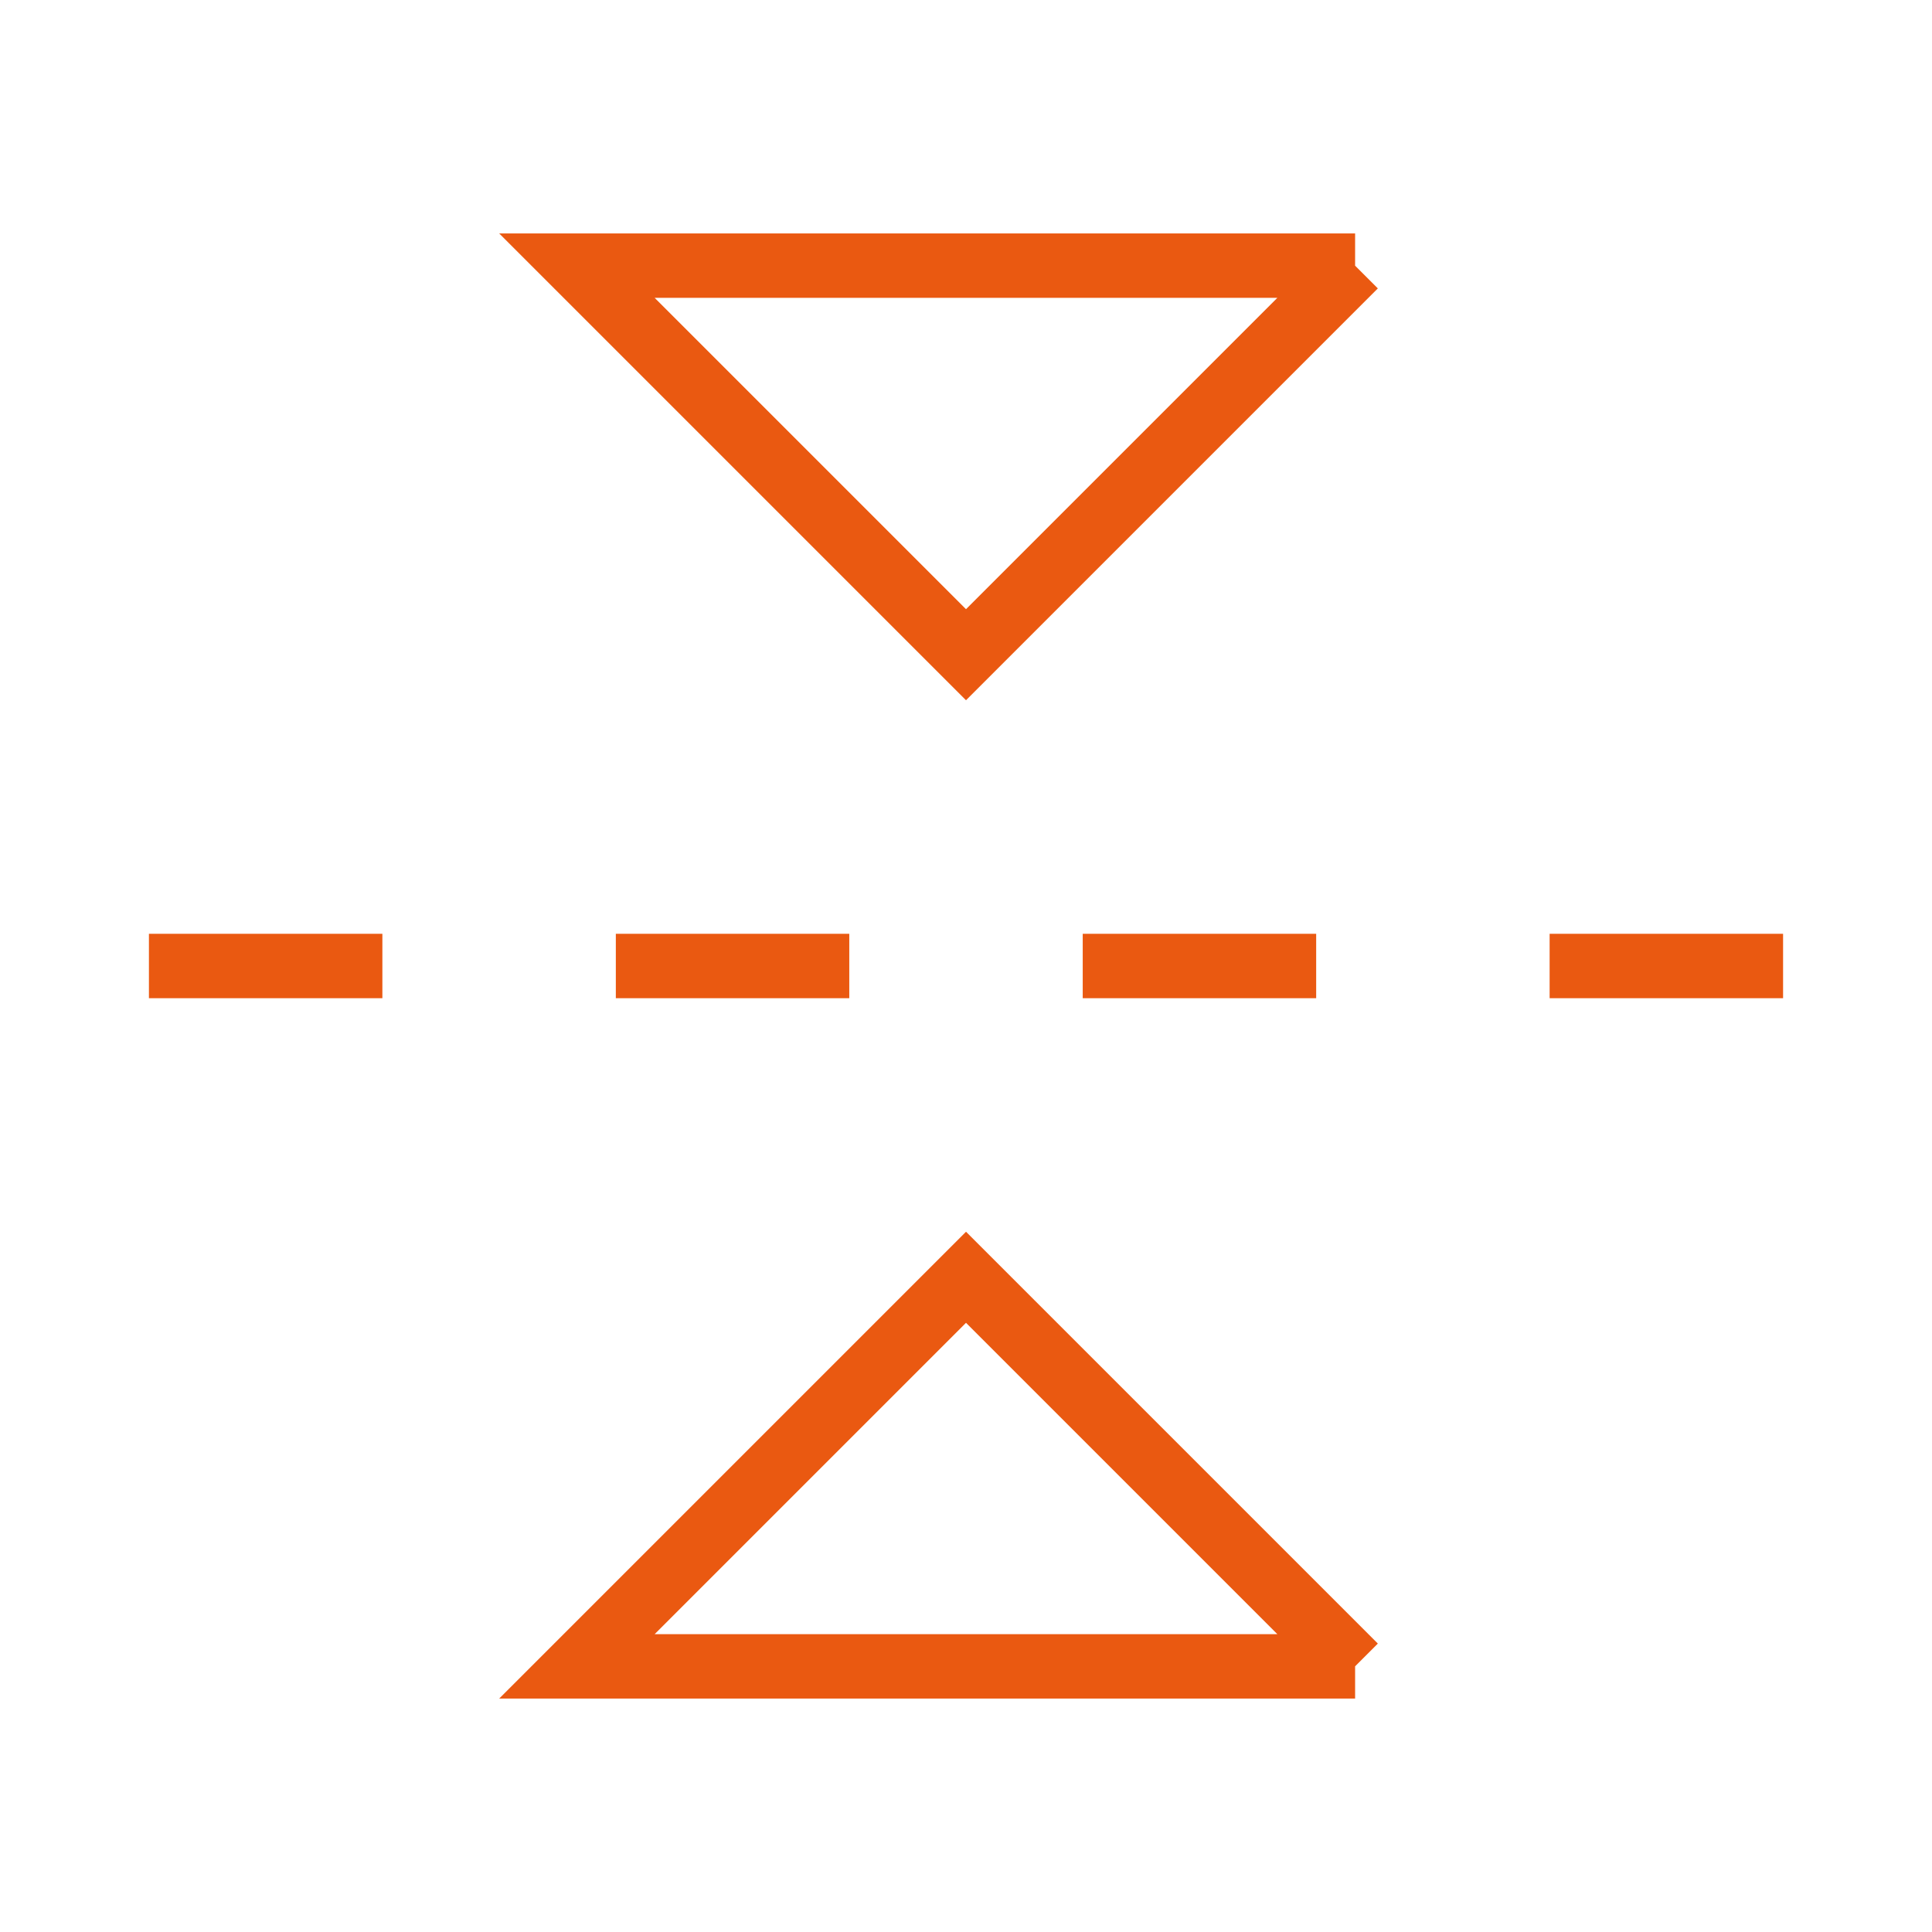 <?xml version="1.0" encoding="UTF-8"?> <svg xmlns="http://www.w3.org/2000/svg" fill="none" viewBox="-1 -1 60 60" id="Flip-Vertical-Arrow-2--Streamline-Sharp" height="60" width="60"><desc> Flip Vertical Arrow 2 Streamline Icon: https://streamlinehq.com </desc><g id="flip-vertical-arrow-2--arrow-design-flip-reflect-up-down"><path id="Vector 1533" stroke="#ea5911" d="m54.375 29 -7.25 0" stroke-width="2"></path><path id="Vector 1534" stroke="#ea5911" d="m39.875 29 -7.25 0" stroke-width="2"></path><path id="Vector 1535" stroke="#ea5911" d="m25.375 29 -7.25 0" stroke-width="2"></path><path id="Vector 1536" stroke="#ea5911" d="m10.875 29 -7.25 0" stroke-width="2"></path><path id="Vector 1537" stroke="#ea5911" d="m41.083 50.75 -12.083 -12.083 -12.083 12.083h24.167Z" stroke-width="2"></path><path id="Vector 1538" stroke="#ea5911" d="m41.083 7.25 -12.083 12.083 -12.083 -12.083 24.167 0Z" stroke-width="2"></path></g></svg> 